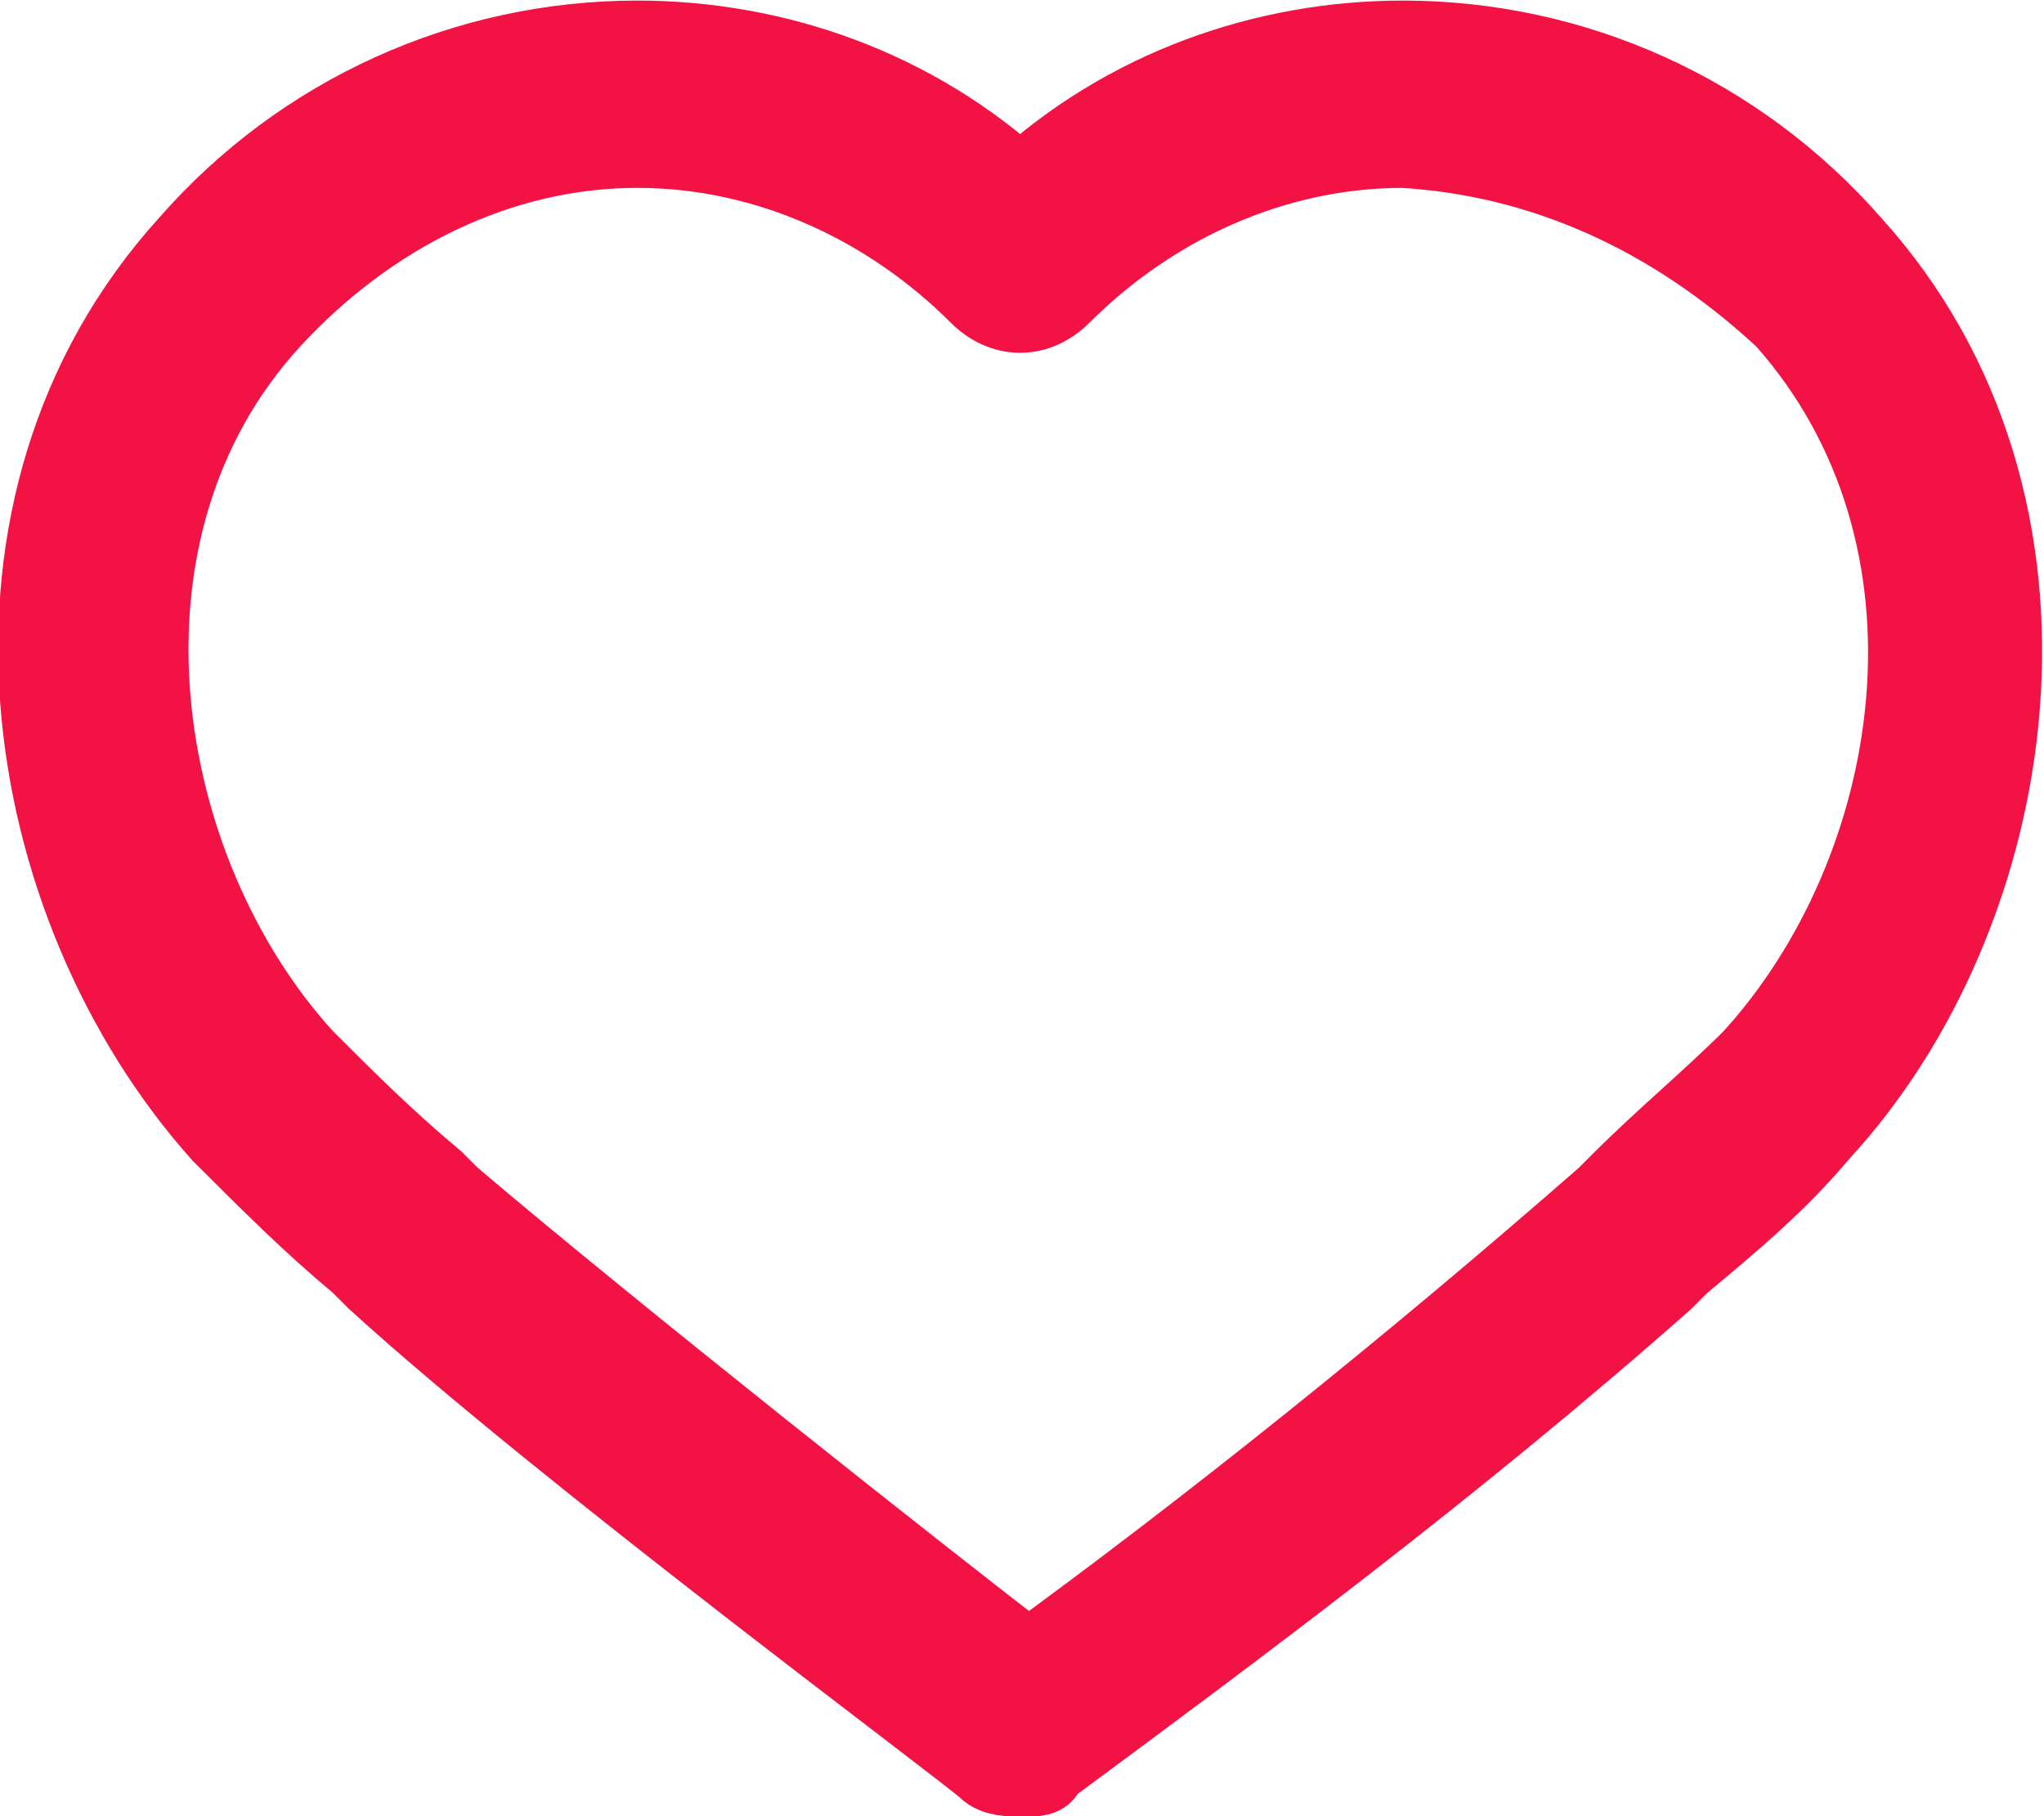 <svg version="1.1" xmlns="http://www.w3.org/2000/svg" x="0px" y="0px" viewBox="0 0 25.1 22.3" style="enable-background:new 0 0 25.1 22.3;">
      <g transform="translate(27.227 -4.093)">
            <path fill="#f21344" stroke="#f21344" d="M-14.7,25.9c-0.1,0-0.3,0-0.4-0.1c-0.2-0.2-5.2-3.9-7.5-6l-0.2-0.2c-0.6-0.5-1.1-1-1.7-1.6
		c-2.5-2.8-3.3-7.7-0.4-10.9c1.4-1.6,3.4-2.5,5.5-2.5c1.7,0,3.4,0.6,4.7,1.8c1.3-1.2,3-1.8,4.7-1.8c2.1,0,4.1,0.9,5.5,2.5
		c2.9,3.2,2.1,8.2-0.4,10.9c-0.5,0.6-1.1,1.1-1.7,1.6l-0.2,0.2c-2.6,2.3-5.3,4.3-7.6,6C-14.4,25.9-14.5,25.9-14.7,25.9z M-19.4,5.9
		c-1.7,0-3.3,0.8-4.5,2.1c-2.4,2.6-1.7,6.8,0.4,9.1c0.5,0.5,1,1,1.6,1.5l0.2,0.2c2,1.7,5.8,4.7,7.1,5.7c2.2-1.6,4.7-3.6,7.1-5.7
		l0.2-0.2c0.5-0.5,1.1-1,1.6-1.5c2.1-2.3,2.8-6.4,0.4-9.1C-6.7,6.7-8.3,6-10,5.9c-1.6,0-3.1,0.7-4.2,1.8c-0.3,0.3-0.7,0.3-1,0
		C-16.3,6.6-17.8,5.9-19.4,5.9L-19.4,5.9z"/>
      </g>
</svg>
